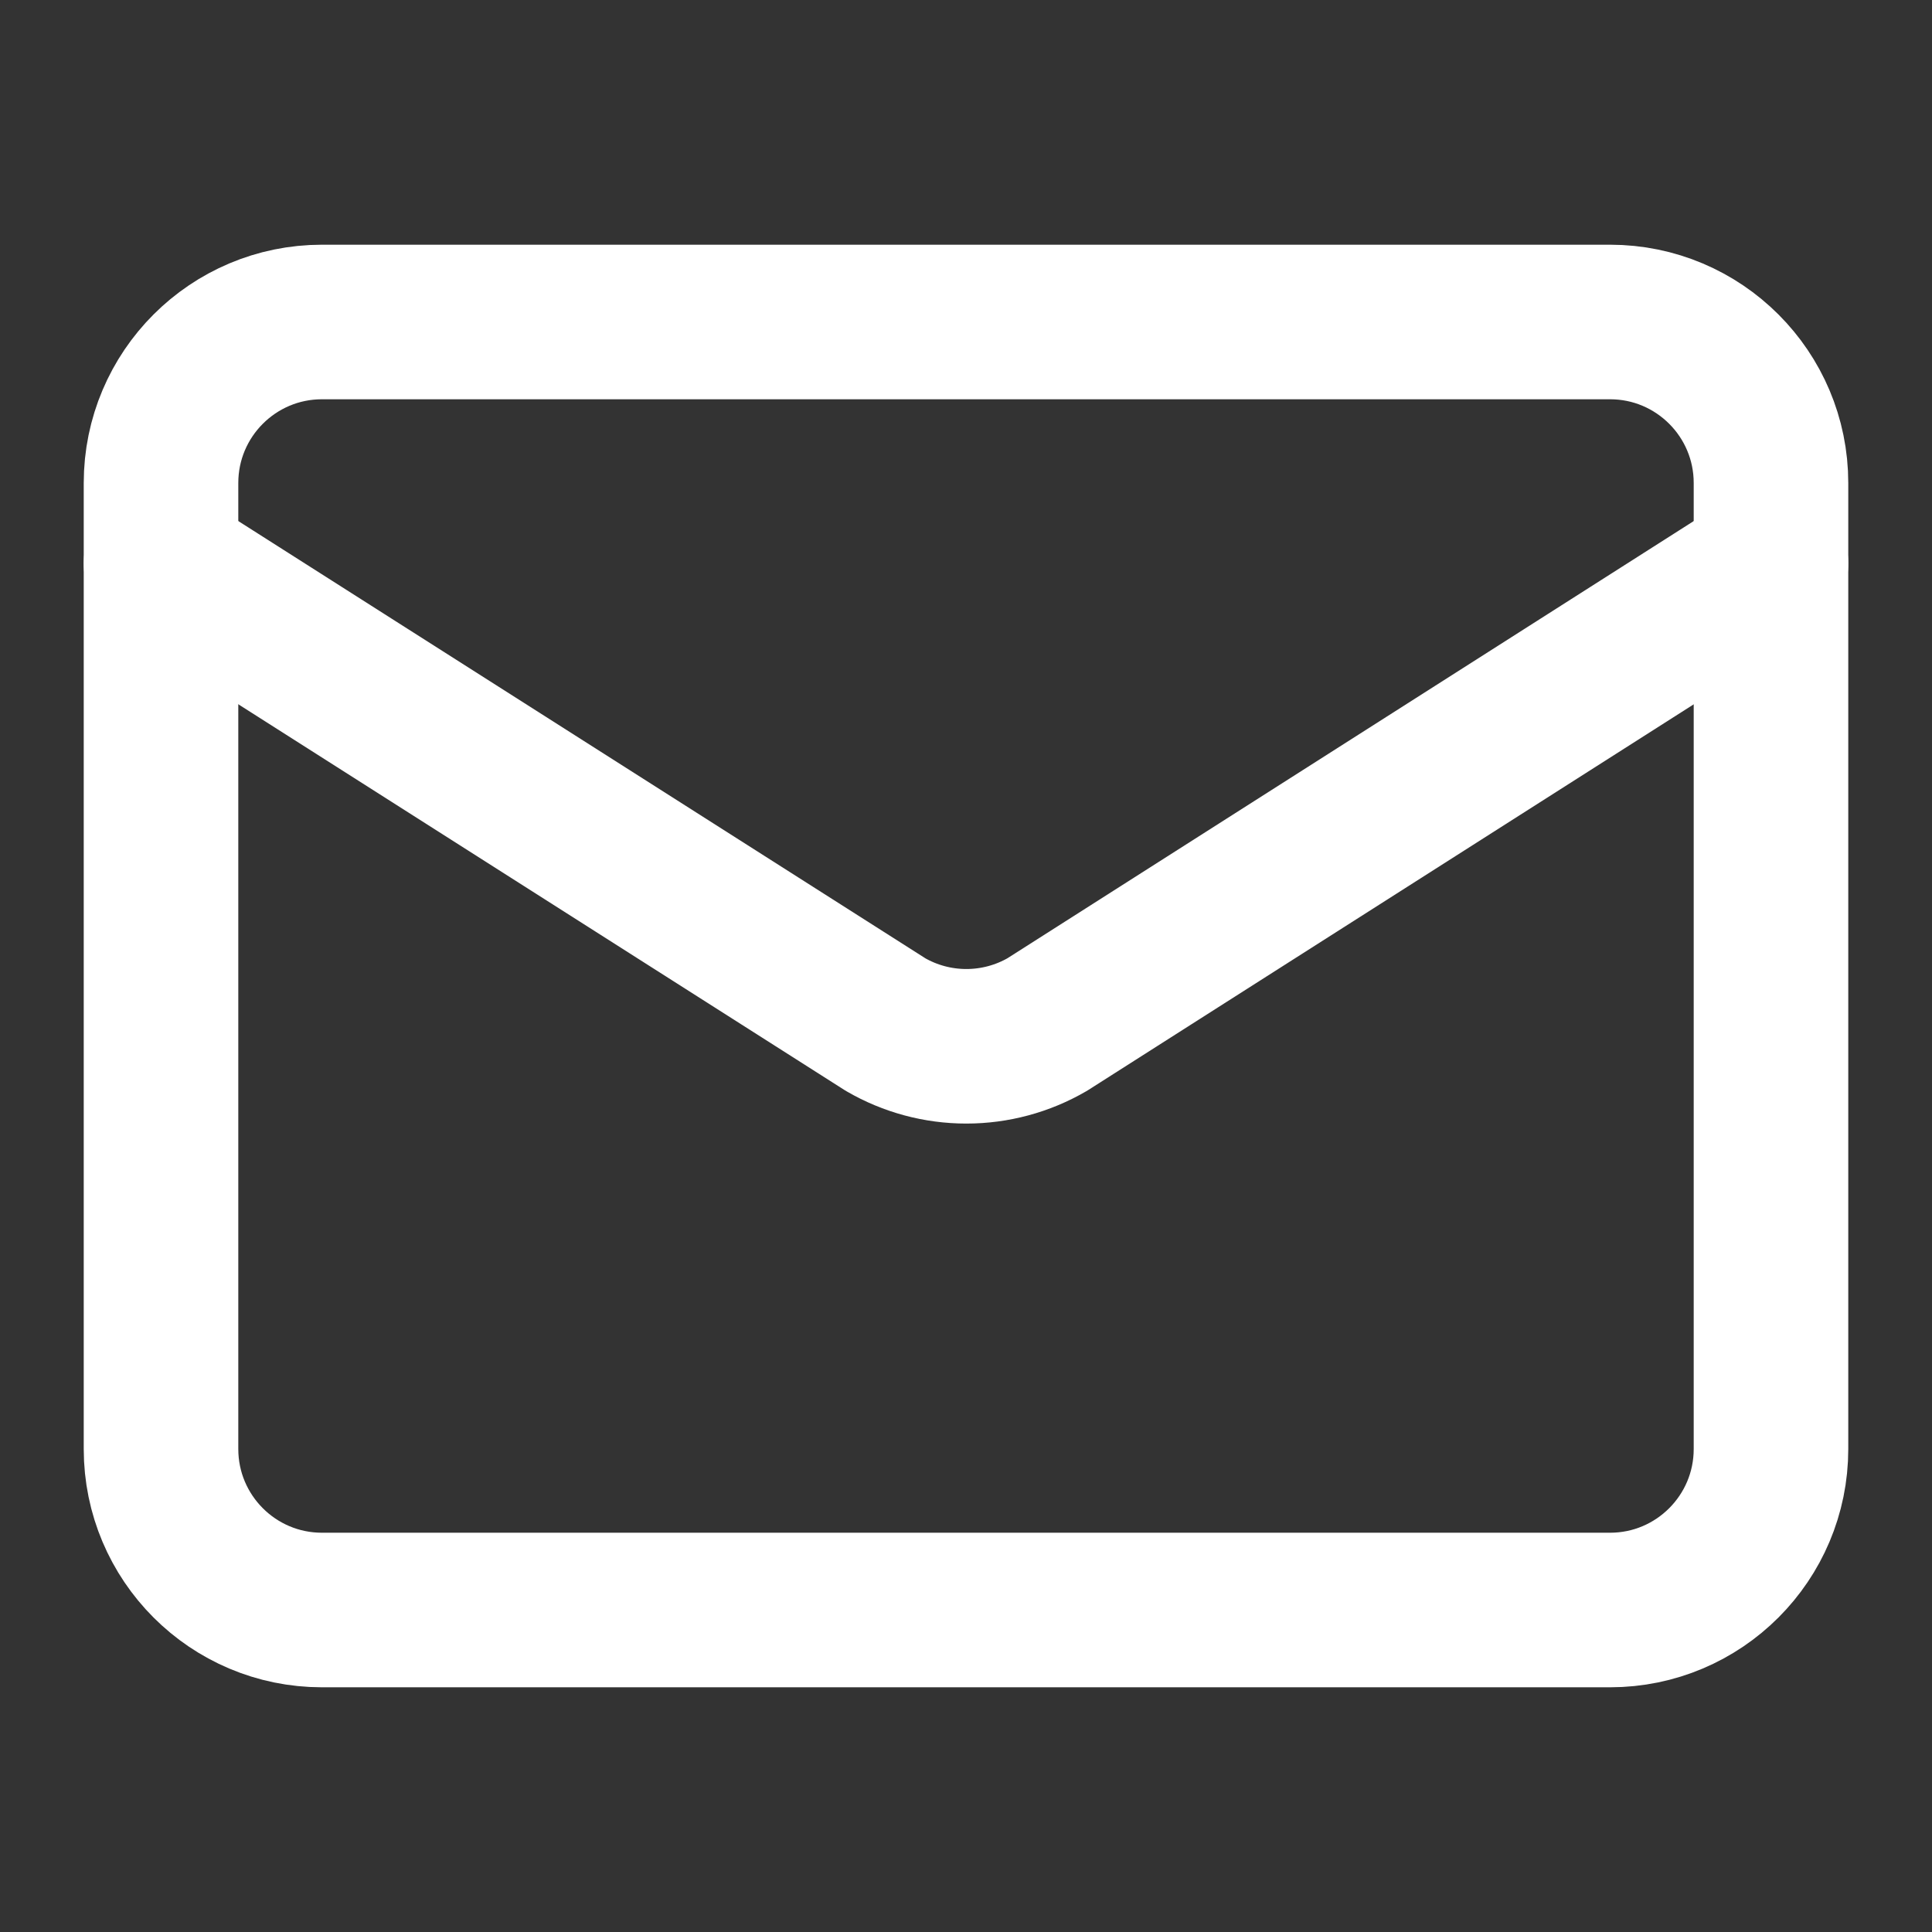 <svg width="50" height="50" viewBox="0 0 50 50" fill="none" xmlns="http://www.w3.org/2000/svg">
<rect x="0" y="0" width="50" height="50" fill="#333333" stroke="none"/>
<path d="M45.833 14.583L27.102 26.515C26.466 26.884 25.744 27.078 25.009 27.078C24.274 27.078 23.552 26.884 22.917 26.515L4.167 14.583" stroke="white" stroke-width="4" stroke-linecap="round" stroke-linejoin="round"/>
<path d="M41.667 8.333H8.333C6.032 8.333 4.167 10.199 4.167 12.5V37.5C4.167 39.801 6.032 41.667 8.333 41.667H41.667C43.968 41.667 45.833 39.801 45.833 37.5V12.5C45.833 10.199 43.968 8.333 41.667 8.333Z" stroke="white" stroke-width="4" stroke-linecap="round" stroke-linejoin="round"/>
</svg>
